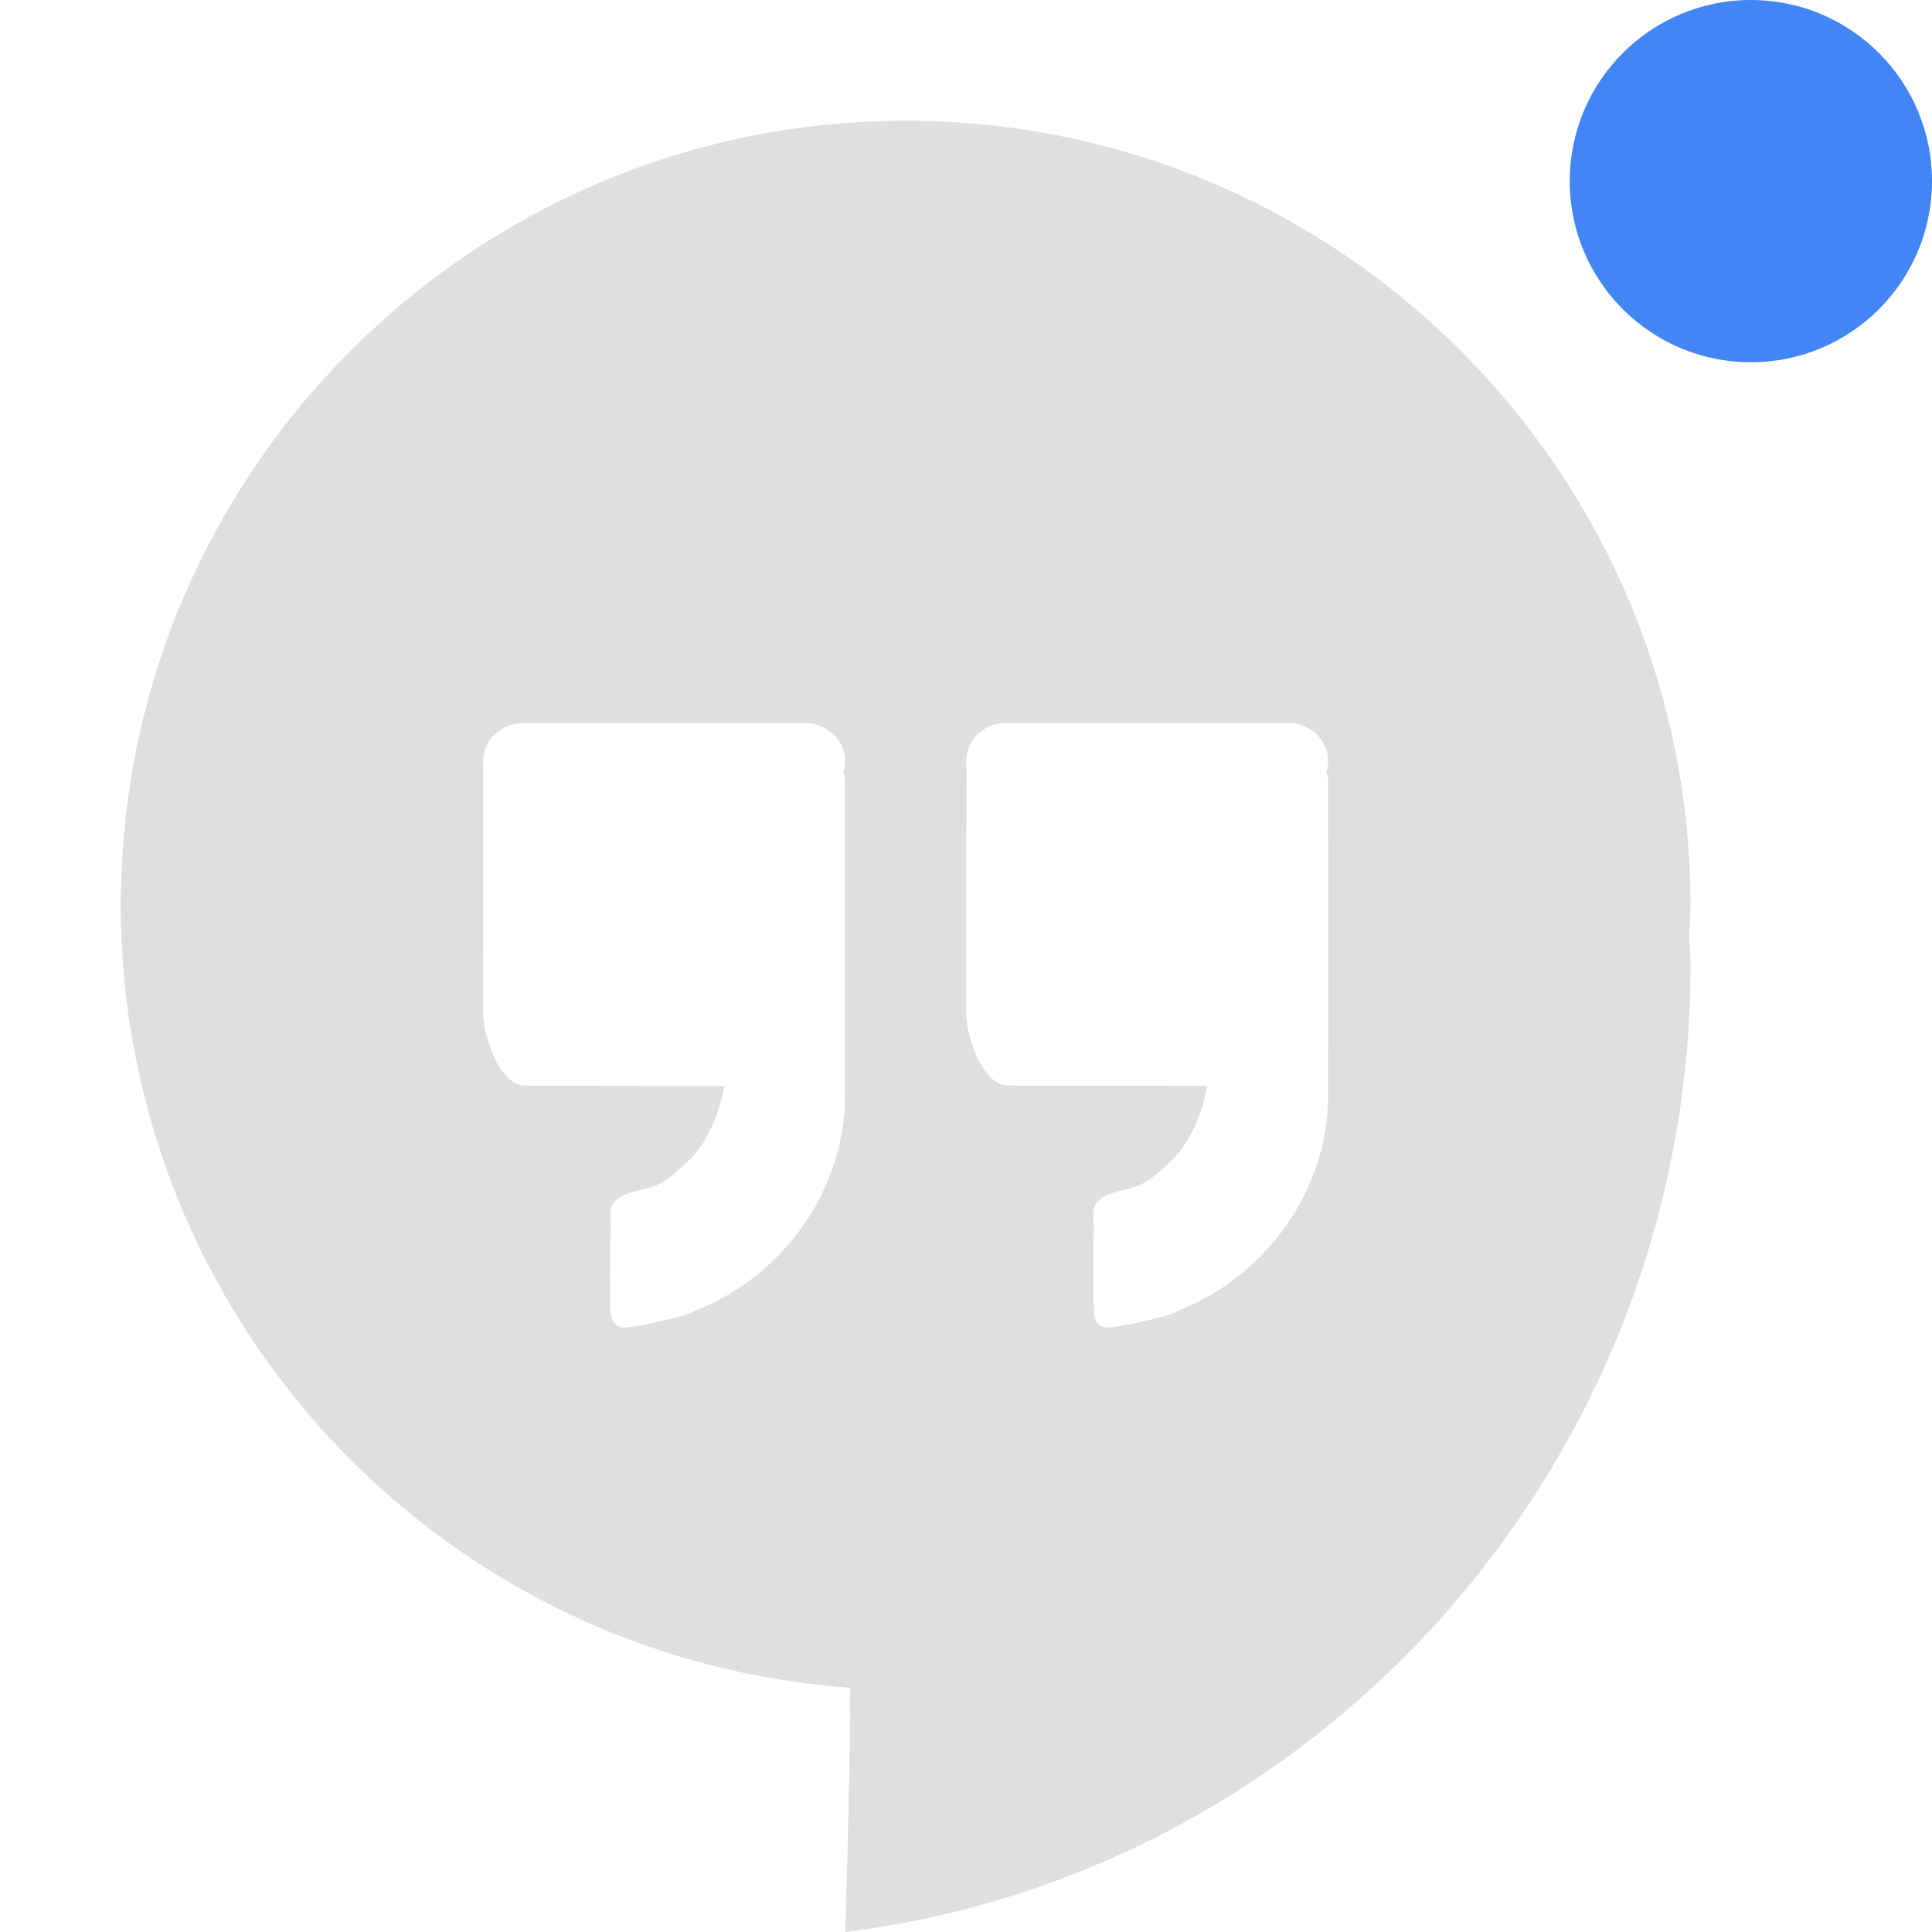 <svg xmlns="http://www.w3.org/2000/svg" width="16" height="16" version="1.1">
 <defs>
  <style id="current-color-scheme" type="text/css">
   .ColorScheme-Text { color:#dfdfdf; } .ColorScheme-Highlight { color:#4285f4; }
  </style>
 </defs>
 <path style="fill:currentColor" class="ColorScheme-Text" d="M 7.5,1 C 3.91,1 1,3.91 1,7.5 c 0.004,3.409 2.641,6.236 6.041,6.477 C 7.038,14.875 7,16 7,16 c 3.95,-0.489 7,-3.918 7,-8 0,-0.092 -0.009,-0.17 -0.012,-0.258 C 13.994,7.662 13.998,7.581 14,7.5 14,3.91 11.09,1 7.5,1 Z M 6.672,5.988 c 0.208,-1.998e-4 0.379,0.203 0.312,0.402 0.016,0.038 0.014,0.078 0.014,0.117 0,0.856 8e-4,1.712 0,2.568 -6e-4,0.765 -0.495,1.479 -1.223,1.773 -0.018,0.008 -0.037,0.018 -0.055,0.027 -0.01,0.003 -0.019,0.005 -0.029,0.008 -0.006,0.003 -0.012,0.005 -0.018,0.008 -0.152,0.042 -0.304,0.077 -0.461,0.1 -0.12,0.017 -0.157,-0.049 -0.158,-0.166 -0.001,-0.081 -0.001,-0.162 -0.002,-0.244 l 0.004,-0.439 c -6e-4,-0.032 -0.002,-0.066 -0.002,-0.098 C 5.055,9.933 5.168,9.884 5.312,9.853 5.495,9.812 5.545,9.755 5.688,9.627 5.858,9.473 5.961,9.211 6,8.994 c -0.494,-0.001 -1.004,-9.531e-4 -1.498,-0.002 -0.054,0 -0.106,-9.531e-4 -0.16,-0.002 -0.202,-0.003 -0.34,-0.401 -0.34,-0.598 3e-4,-0.775 0.001,-1.218 0.002,-1.992 0,-0.007 -0.001,-0.016 -0.002,-0.023 -0.015,-0.145 0.027,-0.263 0.16,-0.344 0.052,-0.032 0.109,-0.043 0.168,-0.043 0.781,-4.001e-4 1.561,-0.001 2.342,-0.002 z m 4.002,0 c 0.208,-1.998e-4 0.378,0.203 0.311,0.402 0.016,0.038 0.014,0.078 0.014,0.117 0,0.856 10e-4,1.712 0,2.568 -10e-4,0.765 -0.497,1.479 -1.225,1.773 -0.018,0.008 -0.033,0.018 -0.051,0.027 -0.01,0.003 -0.021,0.005 -0.031,0.008 -0.005,0.003 -0.011,0.005 -0.016,0.008 -0.152,0.042 -0.306,0.077 -0.463,0.1 -0.12,0.017 -0.155,-0.049 -0.156,-0.166 -0.002,-0.081 -0.002,-0.162 -0.002,-0.244 l 0.002,-0.439 c 0,-0.032 -0.002,-0.066 -0.002,-0.098 10e-4,-0.112 0.112,-0.159 0.256,-0.191 0.183,-0.041 0.233,-0.099 0.375,-0.227 0.171,-0.154 0.274,-0.416 0.312,-0.633 -0.494,-0.001 -1,-9.531e-4 -1.494,-0.002 -0.054,0 -0.109,-9.531e-4 -0.162,-0.002 -0.202,-0.003 -0.34,-0.401 -0.34,-0.598 0,-0.775 9.532e-4,-1.218 0.002,-1.992 l 0,-0.023 c -0.016,-0.145 0.025,-0.263 0.158,-0.344 0.051,-0.031 0.106,-0.043 0.166,-0.043 0.781,-4.001e-4 1.565,-0.001 2.346,-0.002 z"/>
 <circle style="fill:currentColor" class="ColorScheme-Highlight" cx="14.5" cy="1.5" r="1.5"/>
</svg>

